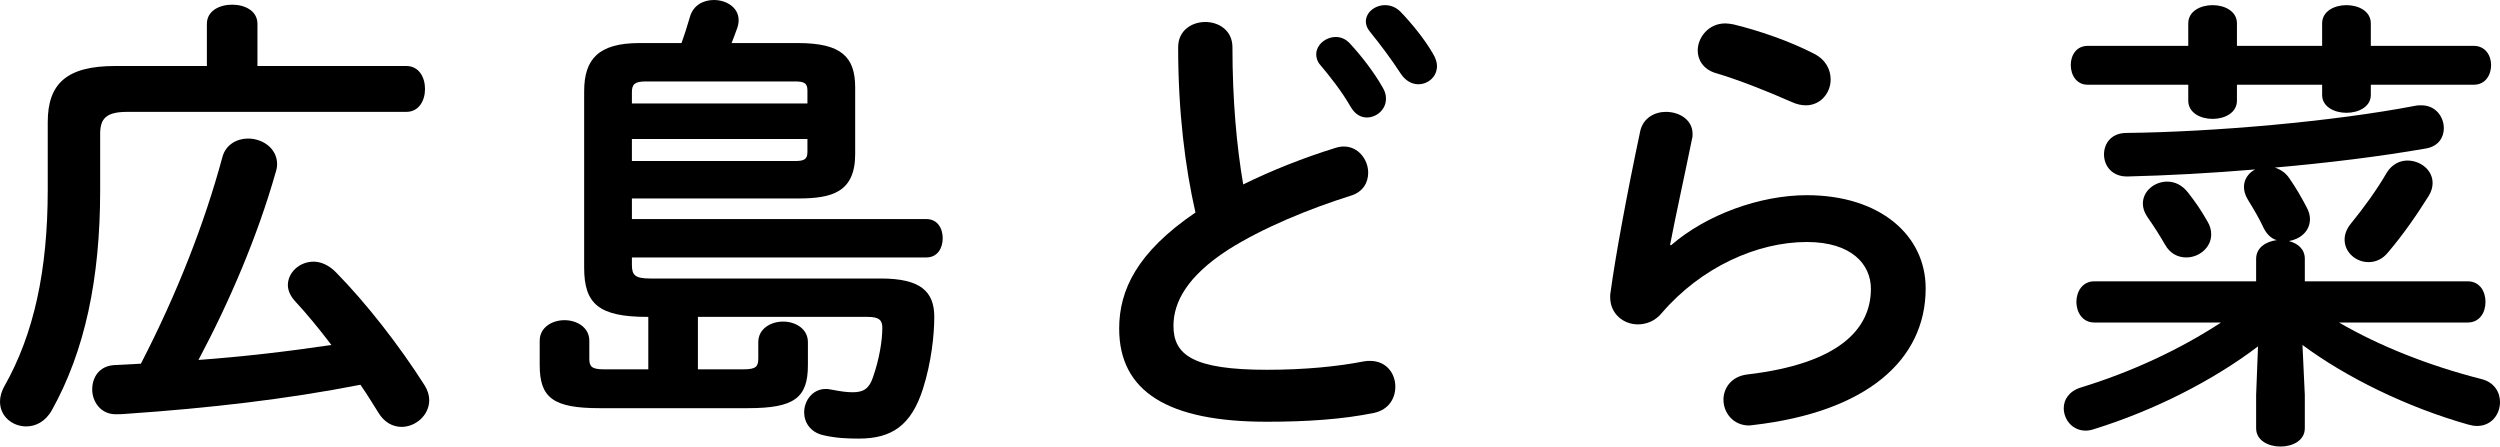<?xml version="1.0" encoding="UTF-8"?><svg id="_レイヤー_2" xmlns="http://www.w3.org/2000/svg" viewBox="0 0 106.82 19.08"><g id="_レイヤー_1-2"><path d="m8.84,1.02c0-.56.54-.82,1.08-.82s1.08.26,1.08.82v1.8h6.36c.54,0,.8.48.8.98s-.26.98-.8.98H5.44c-.9,0-1.16.28-1.16.94v2.4c0,3.82-.66,6.88-2.06,9.4-.28.5-.7.7-1.1.7-.58,0-1.12-.42-1.12-1.06,0-.2.06-.44.2-.68,1.24-2.2,1.84-4.9,1.84-8.38v-2.88c0-1.64.8-2.4,2.88-2.4h3.92v-1.8Zm5.32,13.72c-.5-.66-1.04-1.32-1.56-1.88-.2-.22-.3-.46-.3-.68,0-.54.5-1,1.1-1,.3,0,.64.14.94.44,1.3,1.32,2.72,3.14,3.8,4.84.14.22.2.44.2.64,0,.64-.58,1.14-1.18,1.14-.36,0-.74-.18-1-.62-.24-.38-.48-.78-.76-1.18-3.16.62-6.48,1-9.98,1.24-.18.02-.42.02-.48.02-.64,0-1-.54-1-1.06s.3-1,.94-1.04l1.14-.06c1.54-2.98,2.72-6,3.48-8.82.14-.54.62-.8,1.1-.8.6,0,1.24.4,1.24,1.1,0,.1-.02.22-.06.34-.78,2.74-1.96,5.5-3.3,8.02,1.9-.14,3.8-.36,5.68-.64Z"/><path d="m27.7,13.54h-.04c-2.08,0-2.7-.56-2.7-2.1V3.9c0-1.38.62-2.06,2.36-2.06h1.8c.12-.34.24-.7.36-1.12.14-.5.58-.72,1.02-.72.54,0,1.06.32,1.06.86,0,.12-.02.22-.06.34-.08.22-.16.44-.24.64h2.84c1.86,0,2.44.6,2.44,1.9v2.84c0,1.64-1,1.9-2.44,1.9h-7.1v.88h12.58c.48,0,.7.4.7.82s-.22.82-.7.82h-12.58v.32c0,.44.14.58.78.58h9.86c1.7,0,2.28.56,2.28,1.64,0,.76-.12,1.92-.48,3.06-.5,1.58-1.34,2.14-2.74,2.14-.5,0-.98-.02-1.5-.14-.58-.12-.84-.56-.84-.98,0-.5.36-1,.92-1,.06,0,.12,0,.2.02.44.08.66.12.96.12.46,0,.7-.16.86-.64.26-.74.4-1.54.4-2.12,0-.32-.14-.46-.62-.46h-7.26v2.24h1.96c.52,0,.62-.12.62-.46v-.7c0-.58.54-.88,1.06-.88s1.06.3,1.06.88v.98c0,1.4-.58,1.84-2.56,1.84h-6.34c-1.98,0-2.56-.44-2.56-1.84v-1.04c0-.58.54-.88,1.06-.88s1.06.3,1.06.88v.76c0,.34.1.46.62.46h1.9v-2.24Zm6.8-9.68c0-.32-.16-.38-.54-.38h-6.36c-.48,0-.6.12-.6.46v.48h7.5v-.56Zm-.54,3.02c.38,0,.54-.06.54-.38v-.56h-7.5v.94h6.96Z"/><path d="m50.34,2.02c0-.72.58-1.08,1.16-1.08s1.16.36,1.16,1.08c0,2.24.18,4.24.46,5.86,1.22-.6,2.58-1.14,3.94-1.56.12-.04.24-.06.36-.06.62,0,1.04.56,1.04,1.12,0,.42-.22.82-.74.98-1.78.56-3.78,1.38-5.26,2.32-1.72,1.12-2.32,2.22-2.32,3.24,0,1.24.82,1.88,4,1.88,1.6,0,3.02-.14,4.14-.36.1-.02.18-.02.26-.02.7,0,1.08.54,1.08,1.1,0,.5-.28.98-.9,1.12-1.36.28-2.9.38-4.6.38-4.2,0-6.3-1.28-6.3-3.98,0-1.64.76-3.26,3.26-4.96-.44-1.92-.74-4.3-.74-7.06Zm5.9.3c0-.4.4-.74.84-.74.2,0,.42.08.6.28.5.54,1.04,1.24,1.4,1.88.1.16.14.32.14.48,0,.46-.4.8-.82.8-.26,0-.5-.14-.68-.44-.4-.7-.9-1.32-1.32-1.82-.12-.14-.16-.3-.16-.44Zm2.12-1.4c0-.4.4-.7.82-.7.22,0,.46.08.66.28.48.5,1.02,1.16,1.38,1.78.12.2.18.38.18.54,0,.46-.38.78-.8.78-.26,0-.54-.14-.74-.44-.4-.62-.9-1.28-1.32-1.8-.12-.14-.18-.3-.18-.44Z"/><path d="m71.4,10.48c1.52-1.32,3.82-2.14,5.8-2.14,3.14,0,5.08,1.72,5.08,3.98,0,3.08-2.54,5.28-7.36,5.84-.06,0-.12.02-.18.02-.7,0-1.1-.56-1.1-1.1,0-.5.34-1,1.02-1.08,3.92-.46,5.28-1.94,5.28-3.66,0-1.04-.82-2-2.74-2-2.12,0-4.52,1.08-6.2,3.04-.28.34-.66.48-1.02.48-.6,0-1.18-.44-1.18-1.16,0-.08,0-.16.02-.24.2-1.48.68-4.1,1.26-6.84.12-.58.62-.84,1.1-.84.58,0,1.14.34,1.14.94,0,.06,0,.14-.02.2-.38,1.86-.72,3.38-.94,4.54l.04.02Zm6.12-8.18c.5.26.7.68.7,1.1,0,.56-.42,1.1-1.06,1.1-.18,0-.38-.04-.6-.14-1.04-.46-2.3-.96-3.26-1.24-.52-.16-.76-.56-.76-.96,0-.56.46-1.16,1.18-1.16.1,0,.22.02.34.04,1.08.26,2.42.72,3.46,1.26Z"/><path d="m96.4,11.06c0-.48.42-.74.88-.8-.22-.06-.42-.24-.56-.52-.18-.4-.46-.86-.68-1.22-.12-.2-.16-.38-.16-.54,0-.32.2-.6.48-.74-1.9.16-3.78.26-5.44.3-.68.02-1.02-.46-1.02-.94s.32-.92.96-.92c3.68-.04,8.8-.48,12.34-1.16.08-.02.18-.02.26-.02.62,0,.96.5.96.98,0,.38-.22.76-.74.86-1.94.34-4.2.62-6.48.82.24.08.46.22.62.46.28.4.52.82.74,1.24.1.18.14.36.14.5,0,.52-.42.86-.9.94.38.1.68.34.68.76v.96h6.96c.52,0,.76.44.76.88s-.24.88-.76.88h-5.5c1.72,1,3.82,1.84,6.1,2.42.54.14.78.56.78.98,0,.52-.36,1.02-.98,1.02-.12,0-.24-.02-.38-.06-2.62-.74-5.22-2.02-7.08-3.4l.1,2.14v1.42c0,.52-.52.78-1.04.78s-1.04-.26-1.04-.78v-1.42l.08-2.08c-1.92,1.46-4.44,2.74-7.02,3.54-.12.04-.24.06-.34.06-.58,0-.94-.48-.94-.96,0-.36.22-.72.72-.88,2.1-.64,4.2-1.6,6-2.78h-5.42c-.5,0-.76-.44-.76-.88s.26-.88.76-.88h6.92v-.96Zm9.3-9.1c.5,0,.74.42.74.82,0,.42-.24.84-.74.84h-4.4v.44c0,.5-.52.76-1.04.76s-1.04-.26-1.04-.76v-.44h-3.64v.68c0,.52-.52.78-1.04.78s-1.04-.26-1.04-.78v-.68h-4.3c-.48,0-.72-.42-.72-.84s.24-.82.72-.82h4.3v-.96c0-.52.52-.78,1.04-.78s1.04.26,1.04.78v.96h3.64v-.96c0-.52.52-.78,1.04-.78s1.04.26,1.04.78v.96h4.4Zm-11.38,7.5c.12.2.16.38.16.56,0,.56-.52.98-1.06.98-.36,0-.7-.16-.92-.56-.22-.38-.46-.76-.74-1.16-.14-.2-.2-.4-.2-.58,0-.54.5-.94,1.04-.94.32,0,.64.14.9.48.34.44.52.7.82,1.22Zm7.72,1.32c-.24.3-.54.42-.84.42-.54,0-1.02-.42-1.02-.96,0-.22.08-.46.28-.7.52-.64,1.08-1.4,1.52-2.16.22-.36.56-.52.88-.52.56,0,1.08.4,1.08.96,0,.16-.04.34-.16.54-.54.86-1.08,1.64-1.74,2.42Z"/></g></svg>
